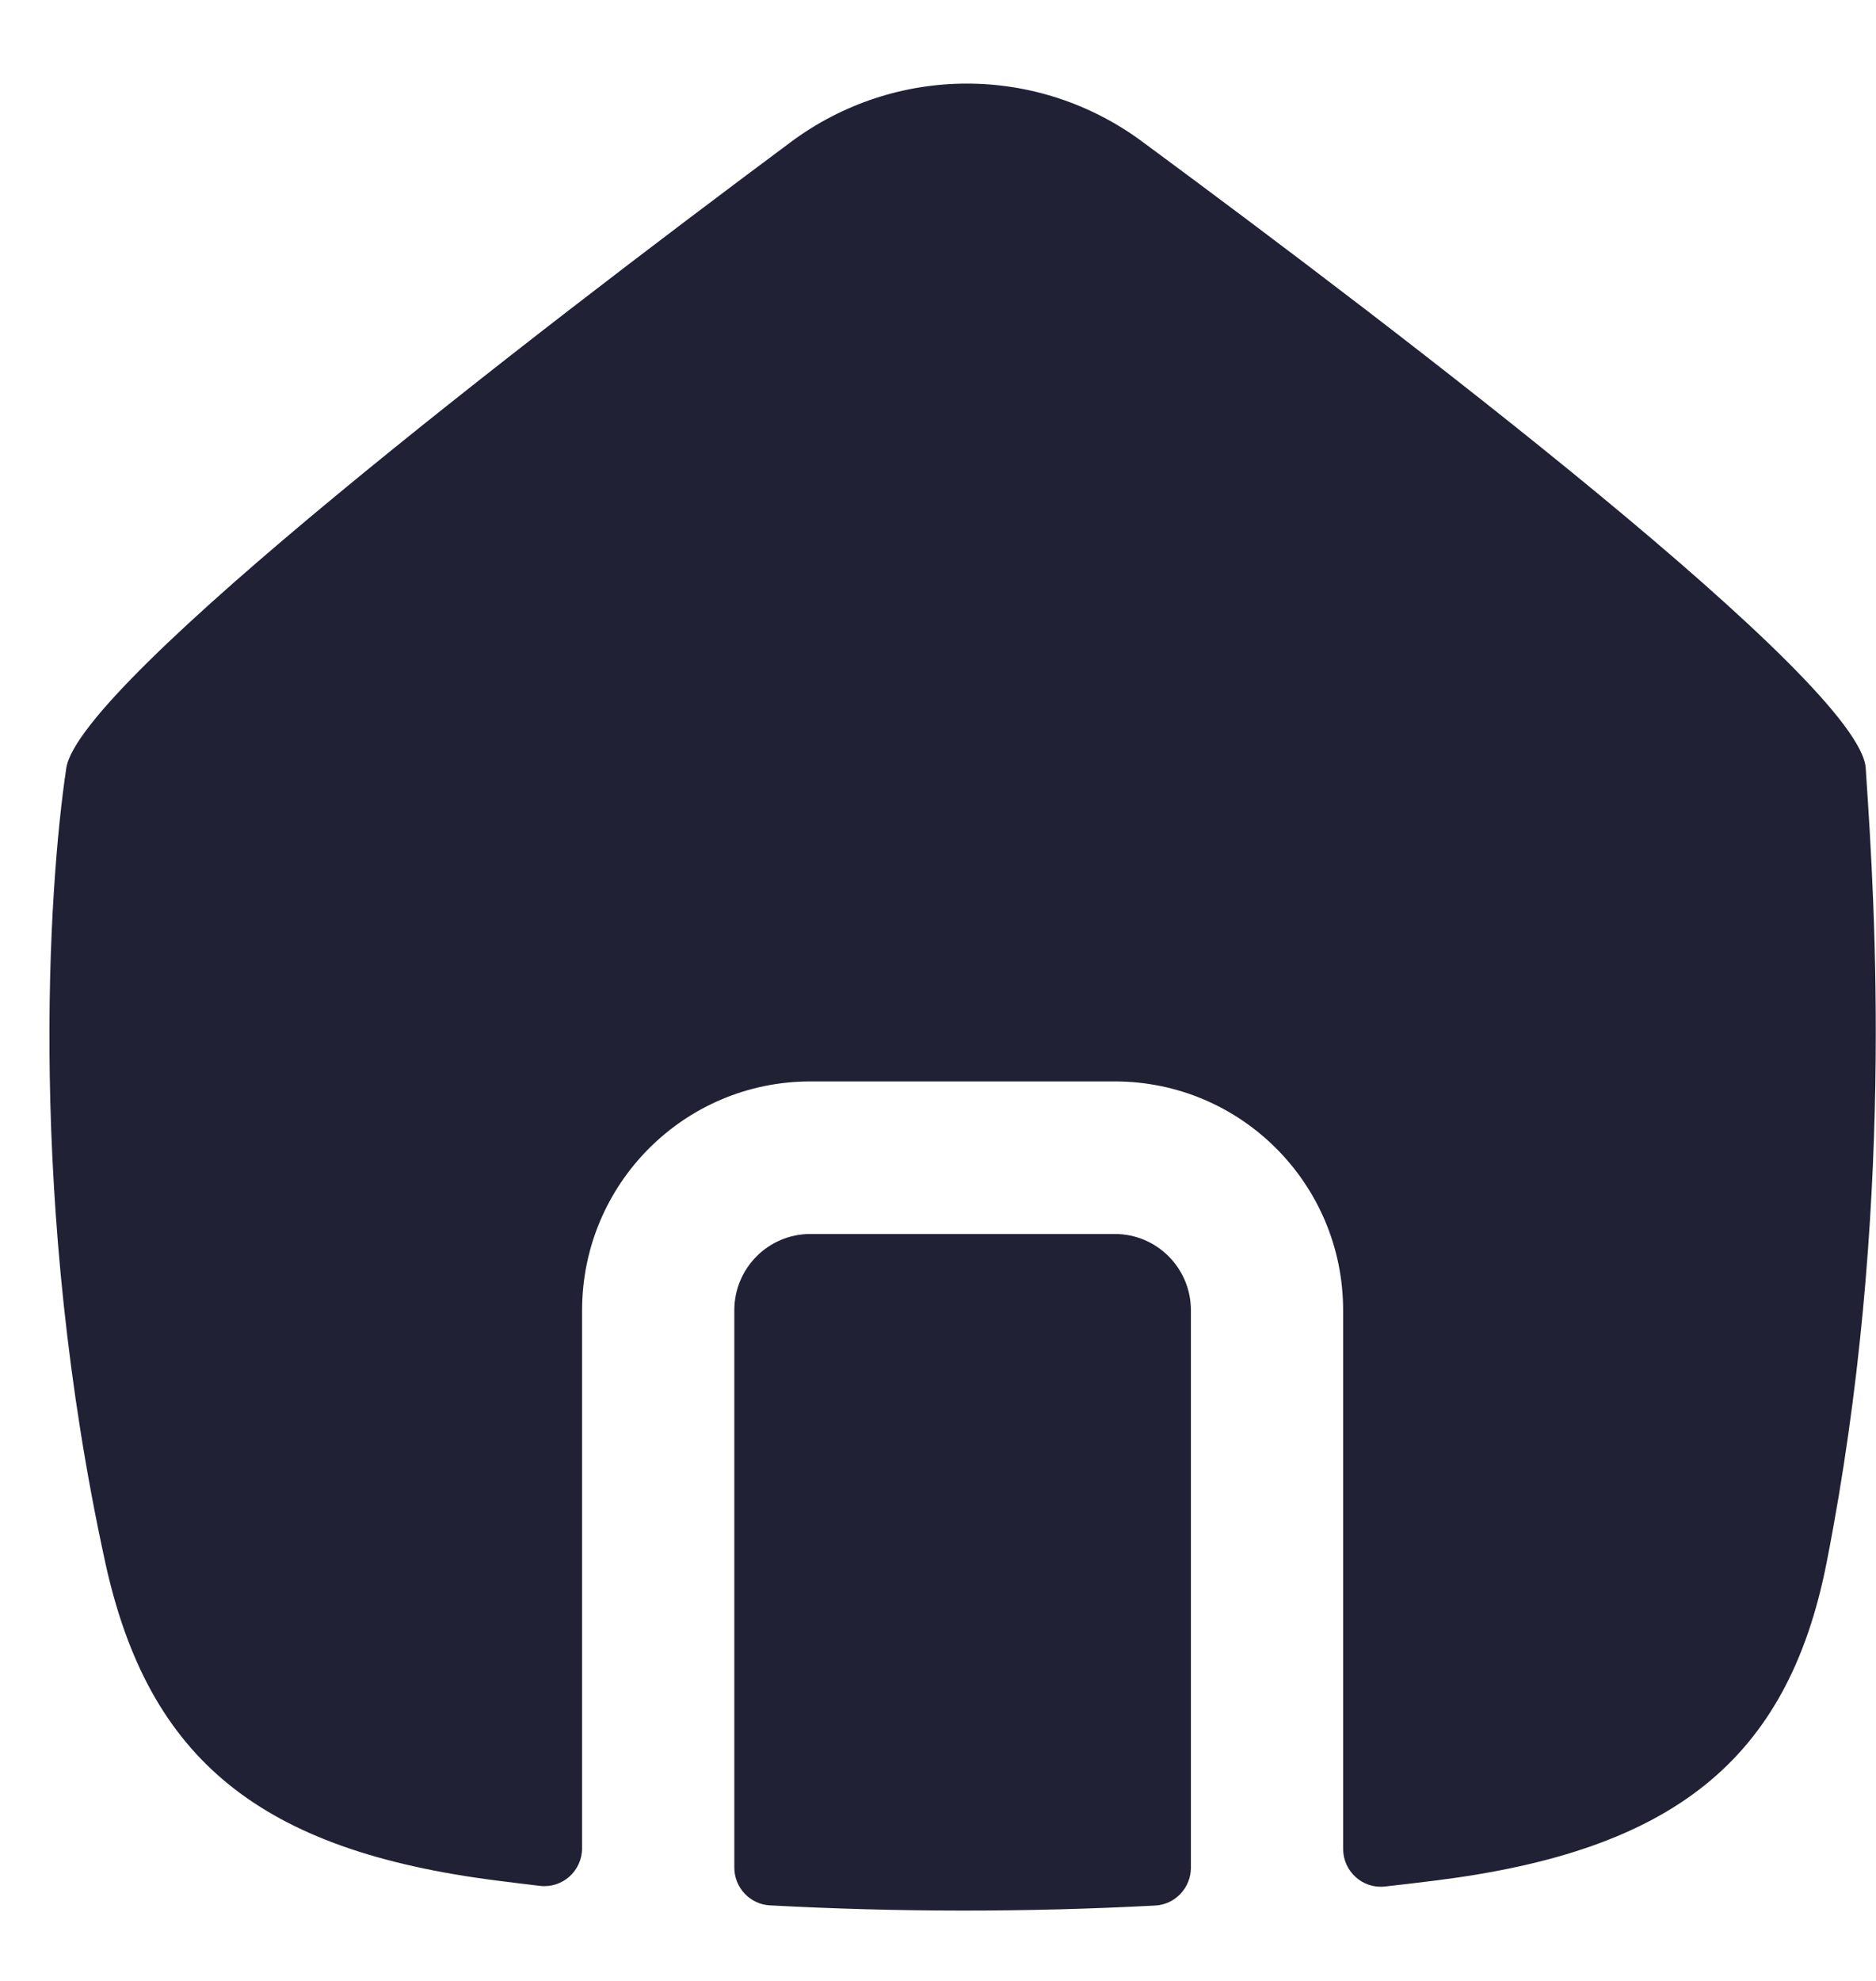 <svg width="18" height="19" viewBox="0 0 21 22" fill="none" xmlns="http://www.w3.org/2000/svg">
<path d="M1.179 17.404C0.304 13.402 0.541 9.848 0.742 8.512C0.885 7.558 5.96 3.659 8.85 1.508C10.019 0.637 11.61 0.633 12.783 1.499C15.697 3.649 20.822 7.559 20.885 8.512C20.887 8.542 20.889 8.573 20.891 8.606C20.984 10.005 21.216 13.493 20.447 17.404C20.009 19.627 18.712 20.63 16.068 20.96C15.879 20.984 15.691 21.006 15.503 21.027C15.253 21.055 15.035 20.858 15.035 20.605V14.579C15.035 13.164 13.89 12.018 12.479 12.018H9.072C7.66 12.018 6.516 13.164 6.516 14.579L6.516 20.598C6.516 20.851 6.297 21.049 6.046 21.02C5.884 21.001 5.721 20.981 5.558 20.96C2.915 20.623 1.662 19.61 1.179 17.404Z" fill="#212135"/>
<path d="M8.22 20.814C8.22 21.04 8.395 21.226 8.619 21.238C10.053 21.315 11.484 21.316 12.931 21.24C13.156 21.228 13.331 21.041 13.331 20.816L13.331 14.579C13.331 14.107 12.95 13.725 12.479 13.725H9.072C8.601 13.725 8.22 14.107 8.22 14.579L8.22 20.814Z" fill="#212135"/>
</svg>
